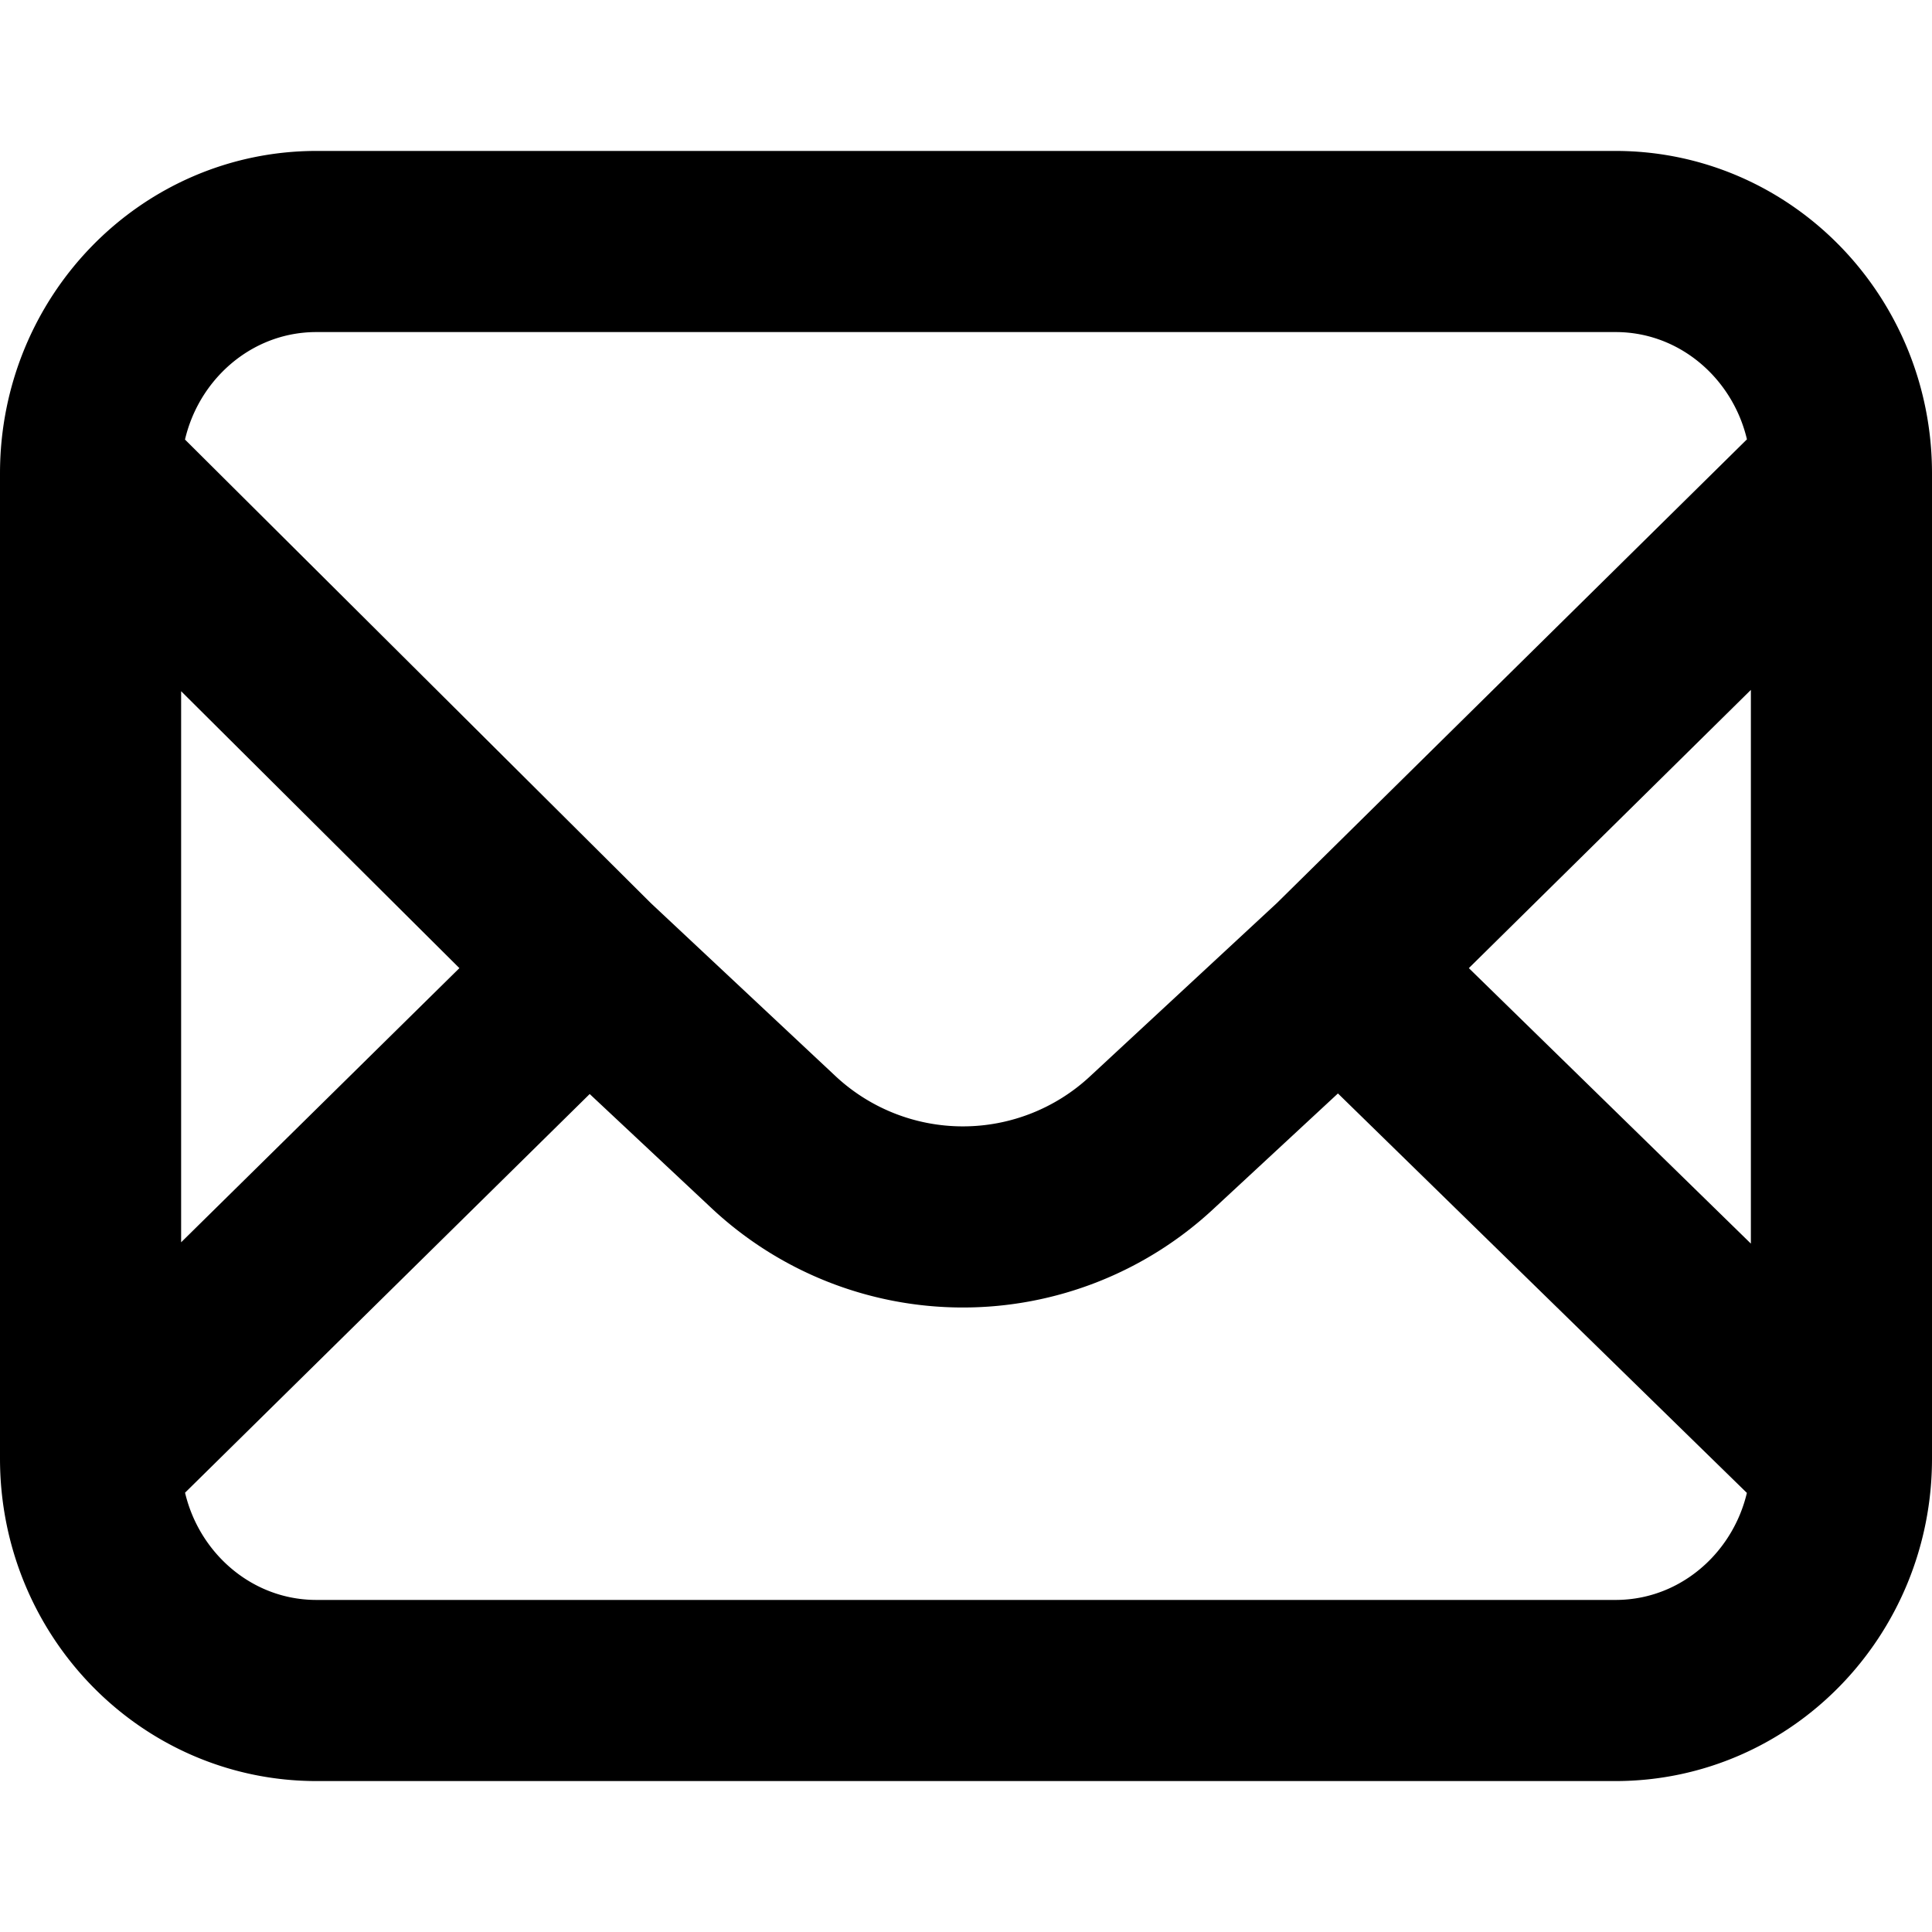 <svg xmlns="http://www.w3.org/2000/svg" width="64" height="64" fill="none"><path stroke="#000" stroke-linecap="round" stroke-linejoin="round" stroke-width="6" d="M3 48.32V15.68m0 32.64C3 52.562 6.35 56 10.484 56h43.032C57.65 56 61 52.562 61 48.32m-58 0 16.482-16.239M61 48.32V15.68m0 32.64L44.375 32.081M61 15.68C61 11.439 57.65 8 53.516 8H10.484C6.35 8 3 11.438 3 15.68m58 0L44.375 32.081M3 15.68l16.482 16.401m0 0 6.108 5.722a9.18 9.18 0 0 0 12.579.033l6.206-5.755"/></svg>